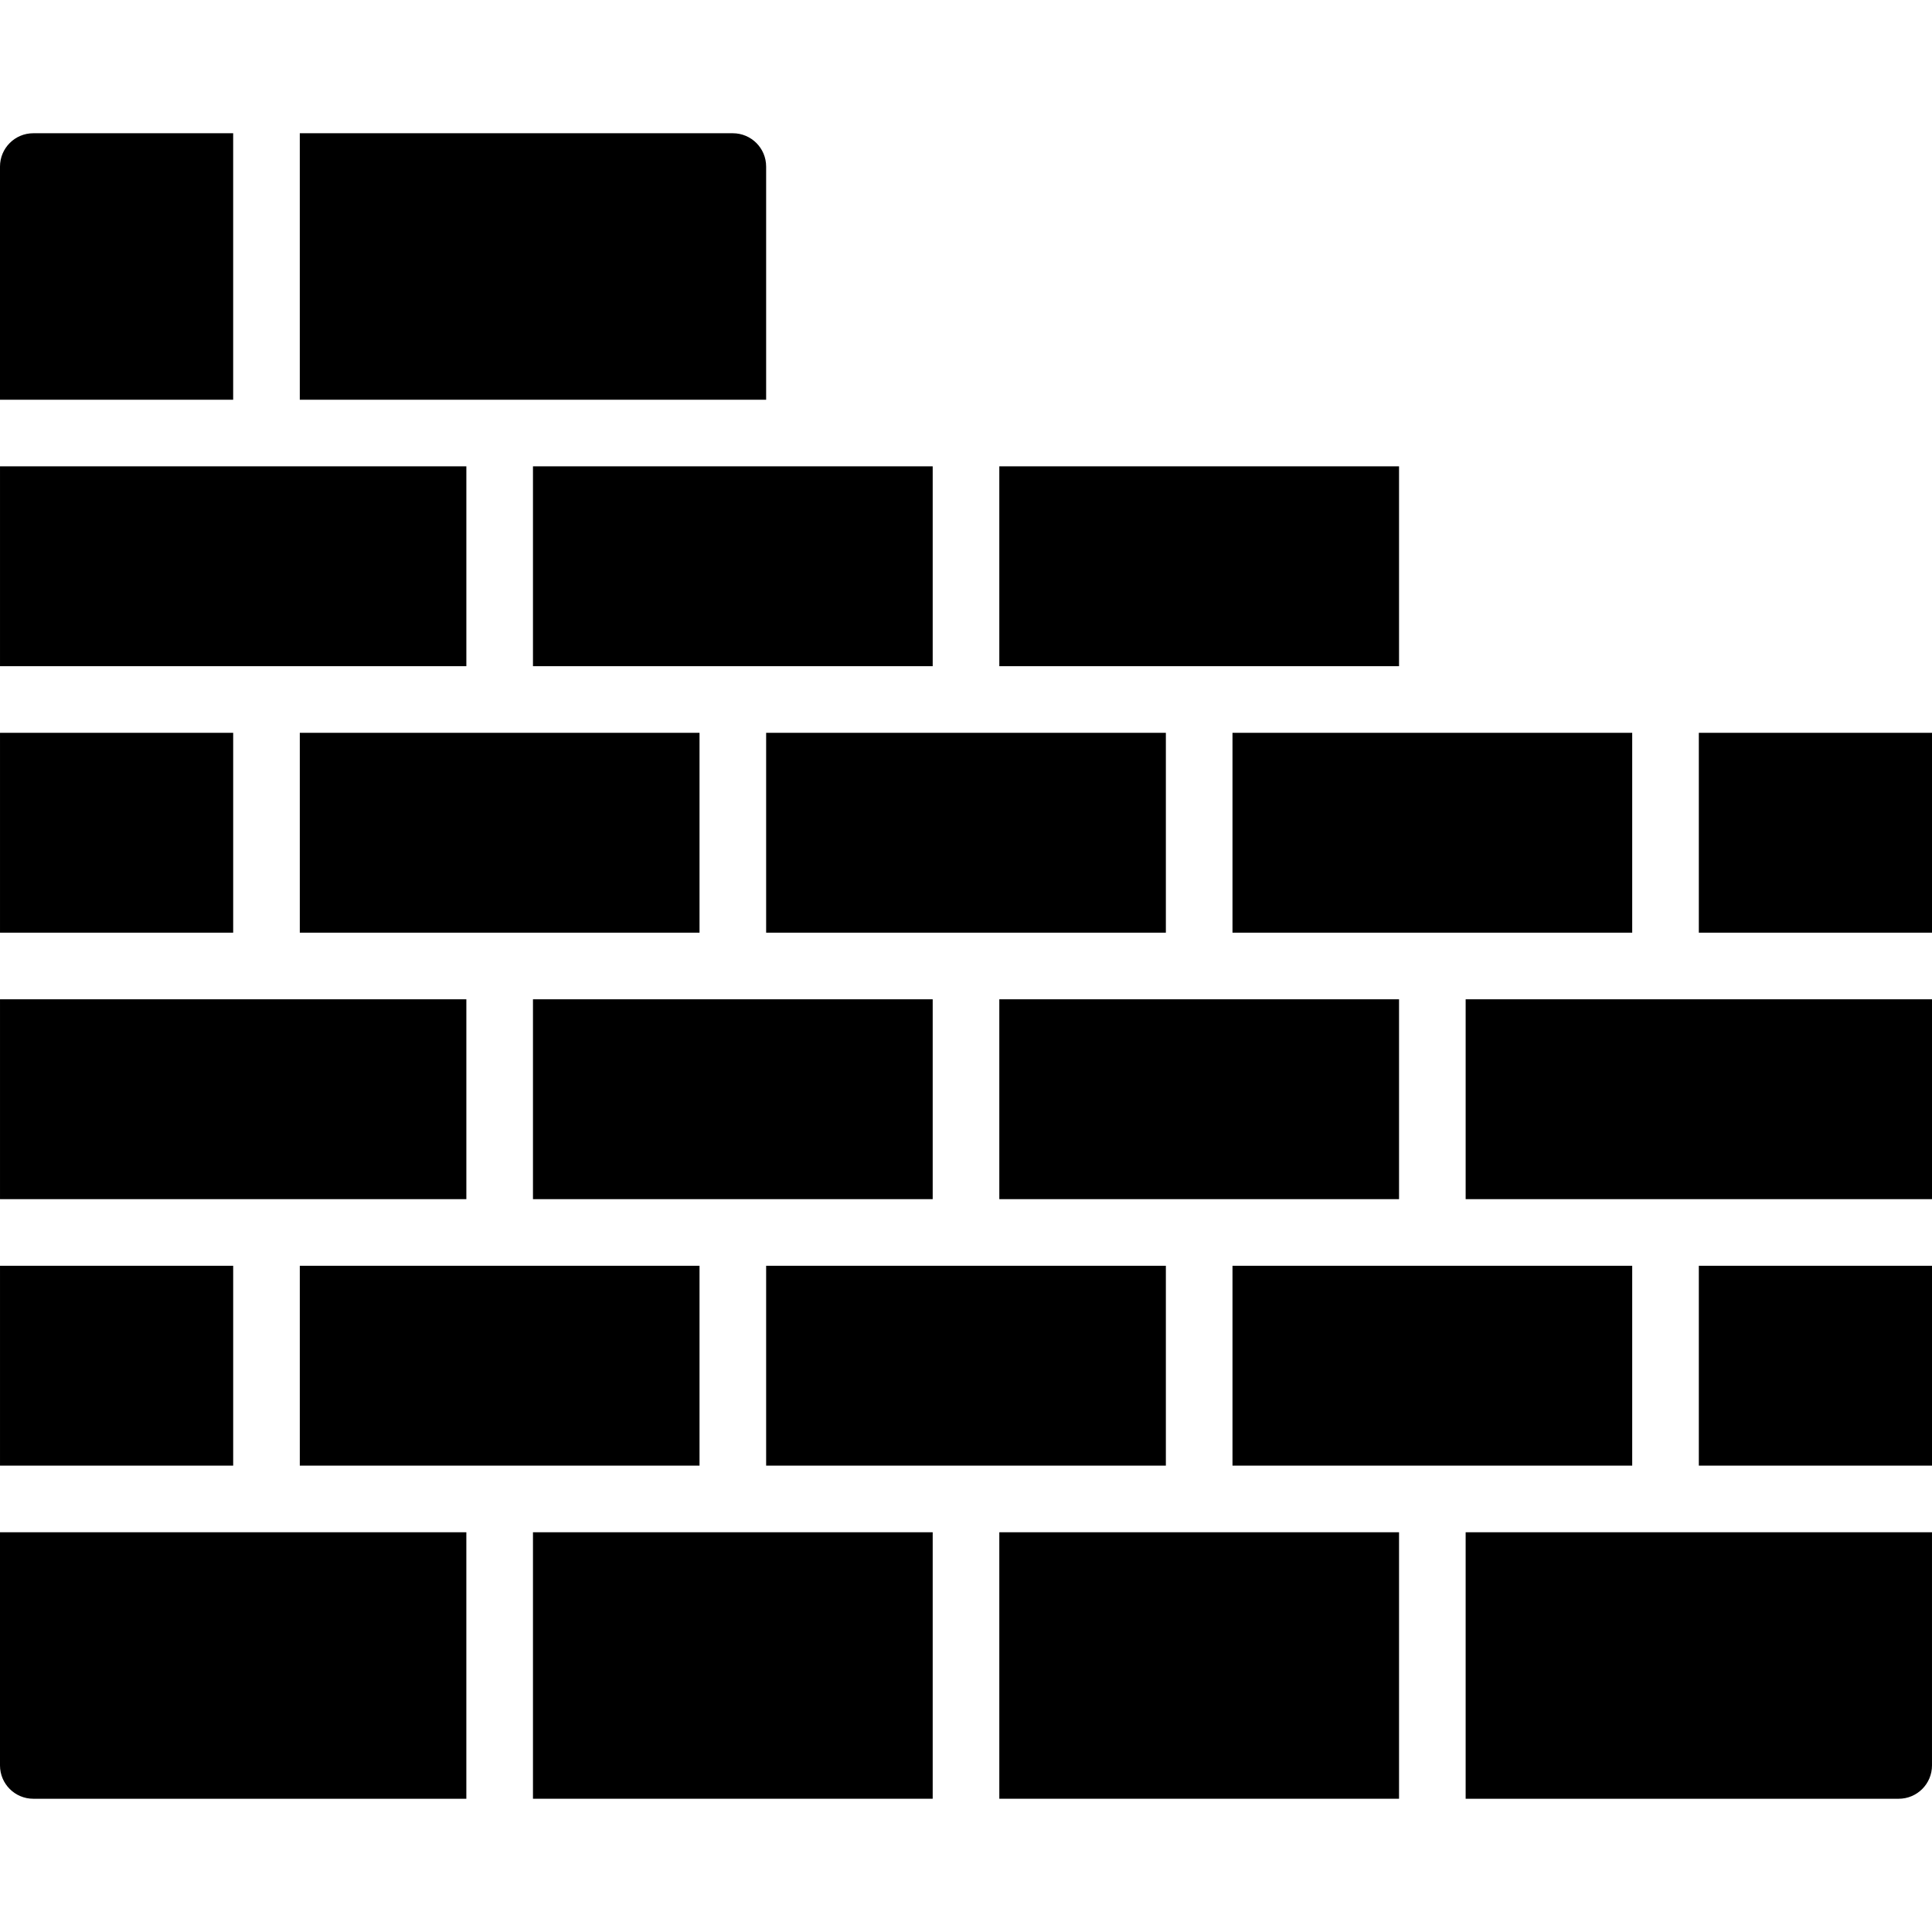 <?xml version="1.0" encoding="iso-8859-1"?>
<!-- Uploaded to: SVG Repo, www.svgrepo.com, Generator: SVG Repo Mixer Tools -->
<svg fill="#000000" version="1.1" id="Layer_1" xmlns="http://www.w3.org/2000/svg" xmlns:xlink="http://www.w3.org/1999/xlink" 
	 viewBox="0 0 503.324 503.324" xml:space="preserve">
<g>
	<g>
		<g>
			<rect x="260.341" y="260.336" width="104.136" height="52.068"/>
			<rect x="0.002" y="260.336" width="121.492" height="52.068"/>
			<rect x="199.595" y="329.759" width="104.136" height="52.068"/>
			<rect x="199.595" y="190.912" width="104.136" height="52.068"/>
			<rect x="78.103" y="190.912" width="104.136" height="52.068"/>
			<rect x="138.849" y="121.488" width="104.136" height="52.068"/>
			<rect x="321.086" y="329.759" width="104.136" height="52.068"/>
			<rect x="0.002" y="329.759" width="60.746" height="52.068"/>
			<rect x="0.002" y="121.488" width="121.492" height="52.068"/>
			<rect x="321.086" y="190.912" width="104.136" height="52.068"/>
			<rect x="381.832" y="260.336" width="121.492" height="52.068"/>
			<path d="M381.831,468.611h112.814c4.79,0,8.678-3.879,8.678-8.678v-60.746H381.831V468.611z"/>
			<rect x="442.578" y="329.759" width="60.746" height="52.068"/>
			<rect x="442.578" y="190.912" width="60.746" height="52.068"/>
			<path d="M199.593,43.391c0-4.799-3.888-8.678-8.678-8.678H78.102v69.424h121.492V43.391z"/>
			<path d="M60.746,34.713H8.678C3.888,34.713,0,38.592,0,43.391v60.746h60.746V34.713z"/>
			<path d="M0,459.933c0,4.799,3.888,8.678,8.678,8.678h112.814v-69.424H0V459.933z"/>
			<rect x="260.341" y="399.183" width="104.136" height="69.424"/>
			<rect x="138.849" y="260.336" width="104.136" height="52.068"/>
			<rect x="0.002" y="190.912" width="60.746" height="52.068"/>
			<rect x="260.341" y="121.488" width="104.136" height="52.068"/>
			<rect x="78.103" y="329.759" width="104.136" height="52.068"/>
			<rect x="138.849" y="399.183" width="104.136" height="69.424"/>
		</g>
	</g>
</g>
</svg>